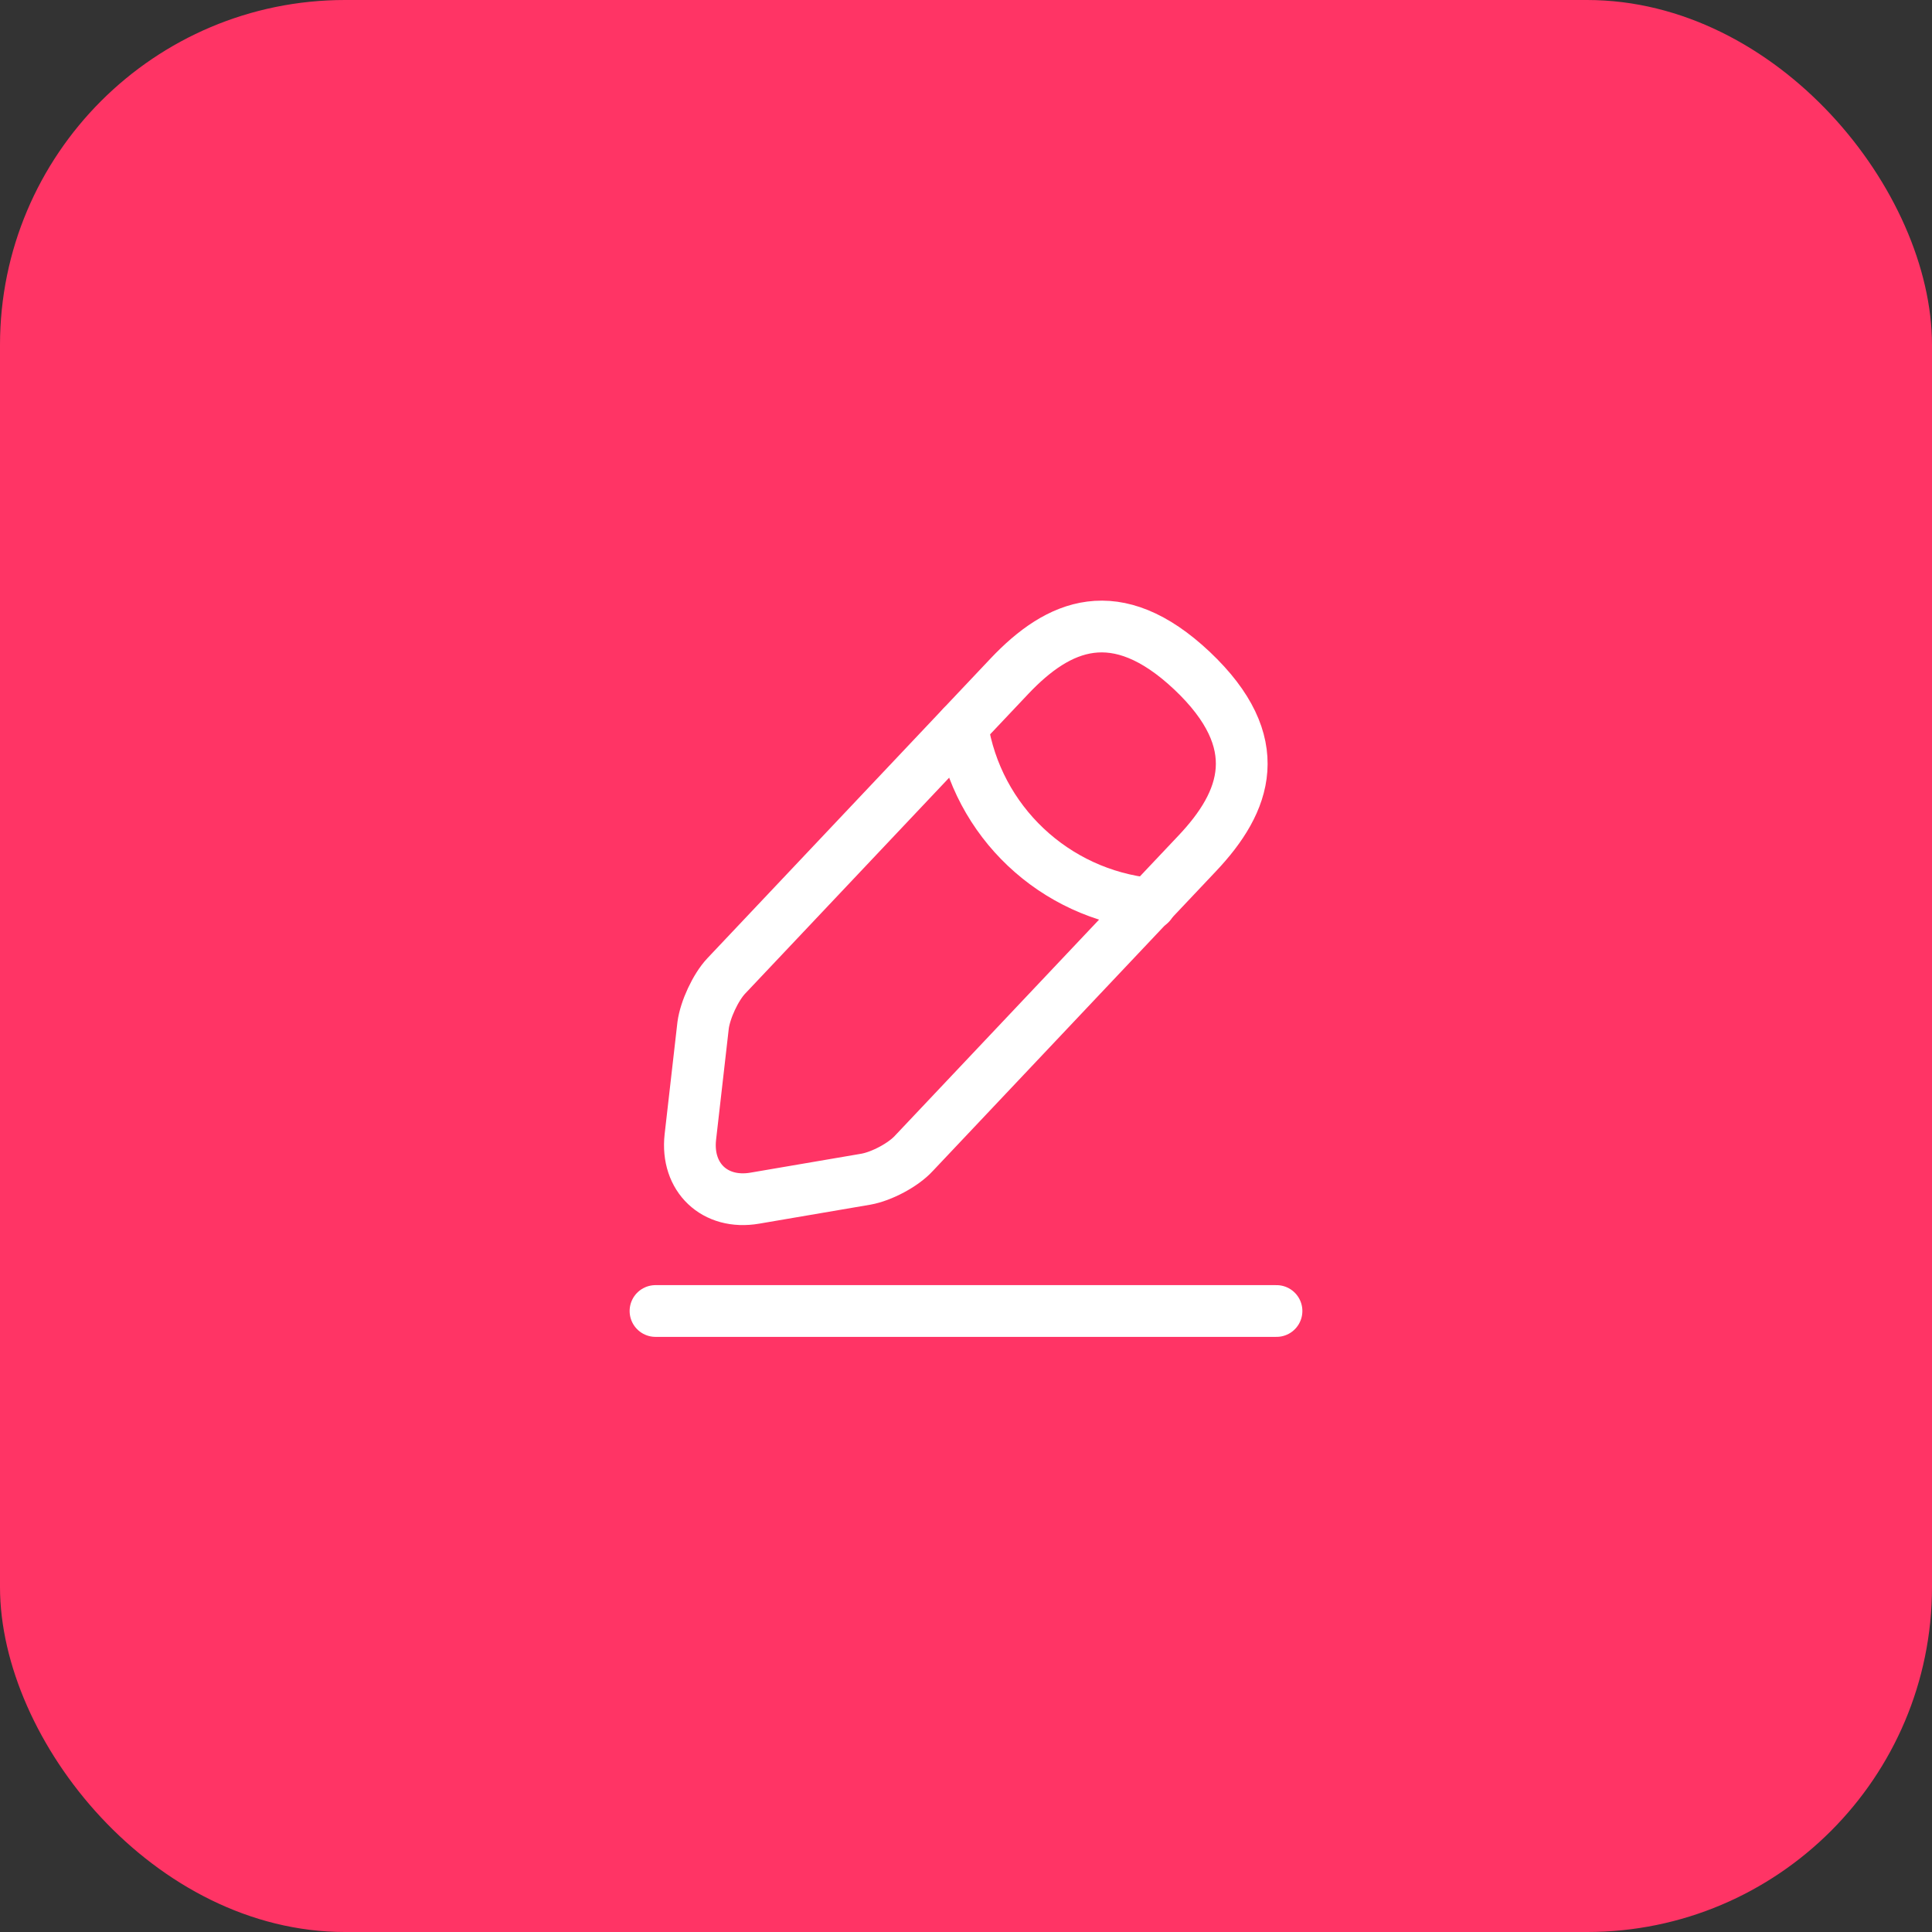 <svg width="56" height="56" viewBox="0 0 56 56" fill="none" xmlns="http://www.w3.org/2000/svg">
<rect x="0" y="0" width="56" height="56" fill="#333333" stroke="none"/>
<rect width="56" height="56" rx="10" fill="#FF3465"/>
<path d="M29.26 19.599L21.05 28.289C20.74 28.619 20.44 29.269 20.38 29.719L20.01 32.959C19.88 34.129 20.72 34.929 21.88 34.729L25.1 34.179C25.55 34.099 26.18 33.769 26.49 33.429L34.7 24.739C36.12 23.239 36.76 21.529 34.55 19.439C32.35 17.369 30.68 18.099 29.26 19.599Z" stroke="white" stroke-width="1.5" stroke-miterlimit="10" stroke-linecap="round" stroke-linejoin="round"/>
<path d="M27.89 21.051C28.32 23.811 30.56 25.921 33.34 26.201" stroke="white" stroke-width="1.5" stroke-miterlimit="10" stroke-linecap="round" stroke-linejoin="round"/>
<path d="M19 38H37" stroke="white" stroke-width="1.5" stroke-miterlimit="10" stroke-linecap="round" stroke-linejoin="round"/>
</svg>
